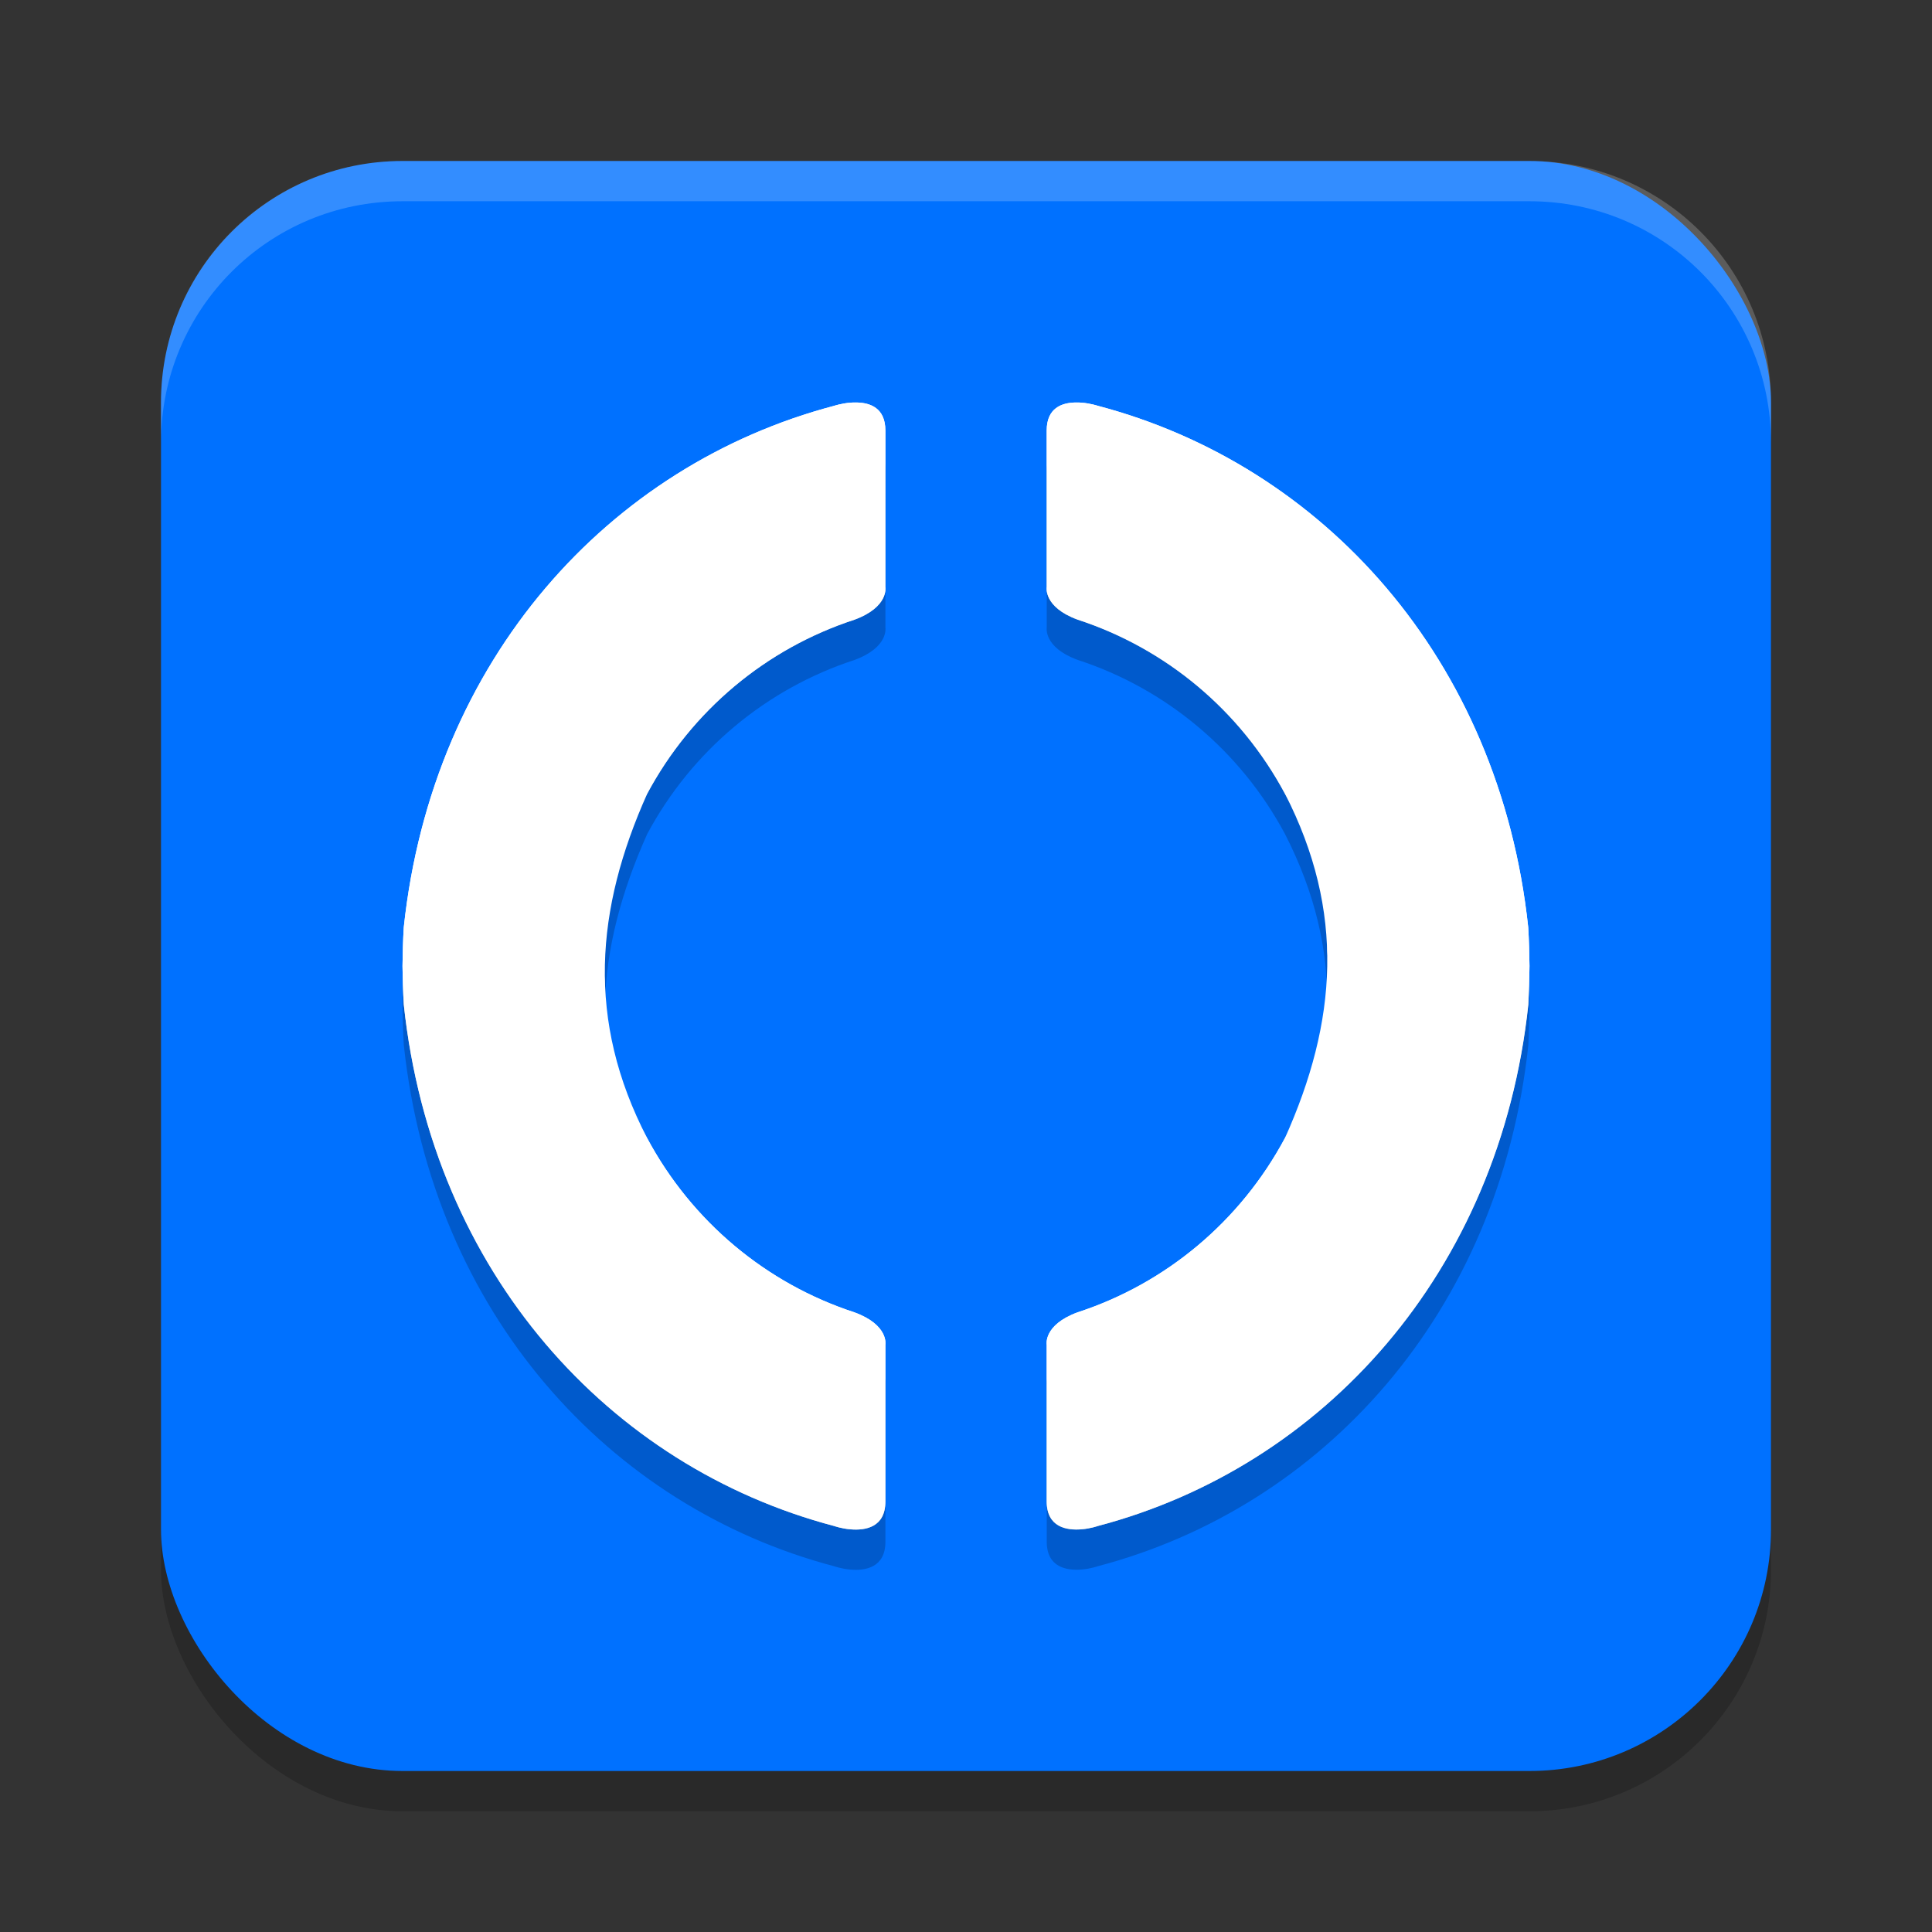 <svg xmlns="http://www.w3.org/2000/svg" width="24" height="24" version="1.1">
 <rect width="100%" height="100%" fill="#333333" stroke="none"/>
 <rect style="opacity:0.2" width="20" height="20" x="2" y="2.5" rx="3" ry="3"/>
 <rect style="fill:#0071ff" width="20" height="20" x="2" y="2" rx="3" ry="3"/>
 <path style="fill:#ffffff" d="M 10.637 5 C 10.612 5 10.588 5 10.564 5.002 C 10.453 5.011 10.363 5.041 10.363 5.041 C 7.572 5.776 5.373 8.182 5.016 11.518 C 5.006 11.681 5.002 11.841 5 12 C 5.002 12.159 5.006 12.317 5.016 12.48 C 5.373 15.816 7.572 18.222 10.363 18.957 C 10.363 18.957 10.453 18.989 10.564 18.998 C 10.75 19.014 10.998 18.974 10.998 18.652 L 10.998 16.705 C 10.998 16.705 11.043 16.46 10.615 16.303 C 9.518 15.945 8.593 15.173 8.039 14.139 C 7.814 13.765 7.65 13.365 7.564 12.951 C 7.523 12.697 7.508 12.441 7.512 12.188 C 7.506 12.125 7.501 12.063 7.498 12 C 7.501 11.937 7.506 11.875 7.512 11.812 C 7.508 11.559 7.523 11.303 7.564 11.049 C 7.65 10.635 7.814 10.233 8.039 9.859 C 8.593 8.825 9.518 8.055 10.615 7.697 C 11.043 7.54 10.998 7.293 10.998 7.293 L 10.998 5.348 C 10.998 5.067 10.809 5.002 10.637 5 z M 13.363 5 C 13.191 5.002 13.002 5.067 13.002 5.348 L 13.002 7.293 C 13.002 7.293 12.957 7.54 13.385 7.697 C 14.482 8.055 15.407 8.825 15.961 9.859 C 16.186 10.233 16.35 10.635 16.436 11.049 C 16.477 11.303 16.492 11.559 16.488 11.812 C 16.494 11.875 16.499 11.937 16.502 12 C 16.499 12.063 16.494 12.125 16.488 12.188 C 16.492 12.441 16.477 12.697 16.436 12.951 C 16.35 13.365 16.186 13.765 15.961 14.139 C 15.407 15.173 14.482 15.945 13.385 16.303 C 12.957 16.46 13.002 16.705 13.002 16.705 L 13.002 18.652 C 13.002 18.974 13.25 19.014 13.436 18.998 C 13.547 18.989 13.637 18.957 13.637 18.957 C 16.428 18.222 18.627 15.816 18.984 12.48 C 18.994 12.317 18.998 12.159 19 12 C 18.998 11.841 18.994 11.681 18.984 11.518 C 18.627 8.182 16.428 5.776 13.637 5.041 C 13.637 5.041 13.547 5.011 13.436 5.002 C 13.412 5 13.388 5 13.363 5 z"/>
 <path style="opacity:0.2;fill:#ffffff" d="M 5,2 C 3.338,2 2,3.338 2,5 v 0.5 c 0,-1.662 1.338,-3 3,-3 h 14 c 1.662,0 3,1.338 3,3 V 5 C 22,3.338 20.662,2 19,2 Z"/>
 <path style="opacity:0.2" d="m 10.637,5.5 c -0.025,-2.158e-4 -0.049,-4.4e-6 -0.072,0.002 -0.112,0.009 -0.201,0.039 -0.201,0.039 C 7.572,6.276 5.373,8.682 5.016,12.018 5.006,12.181 5.002,12.341 5,12.5 c 0.002,0.159 0.006,0.317 0.016,0.48 0.357,3.336 2.557,5.742 5.348,6.477 0,0 0.09,0.032 0.201,0.041 0.186,0.016 0.434,-0.025 0.434,-0.346 v -1.947 c 0,0 0.045,-0.245 -0.383,-0.402 -1.098,-0.358 -2.022,-1.13 -2.576,-2.164 -0.761,-1.465 -0.641,-2.849 0,-4.279 0.554,-1.034 1.478,-1.804 2.576,-2.162 0.428,-0.158 0.383,-0.404 0.383,-0.404 V 5.848 c 0,-0.281 -0.189,-0.346 -0.361,-0.348 z m 2.727,0 c -0.172,0.002 -0.361,0.067 -0.361,0.348 v 1.945 c 0,0 -0.045,0.247 0.383,0.404 1.098,0.358 2.022,1.128 2.576,2.162 0.752,1.468 0.649,2.833 4e-5,4.279 -0.554,1.034 -1.478,1.806 -2.576,2.164 -0.428,0.158 -0.383,0.402 -0.383,0.402 v 1.947 c 0,0.321 0.248,0.361 0.434,0.346 0.112,-0.009 0.201,-0.041 0.201,-0.041 2.791,-0.735 4.991,-3.141 5.348,-6.477 C 18.994,12.817 18.998,12.659 19,12.5 18.998,12.341 18.994,12.181 18.984,12.018 18.627,8.682 16.428,6.276 13.637,5.541 c 0,0 -0.09,-0.03 -0.201,-0.039 -0.023,-0.002 -0.048,-0.002 -0.072,-0.002 z"/>
 <path style="fill:#ffffff" d="m 10.637,5 c -0.025,-2.158e-4 -0.049,-4.4e-6 -0.072,0.002 C 10.453,5.011 10.363,5.041 10.363,5.041 7.572,5.776 5.373,8.182 5.016,11.518 5.006,11.681 5.002,11.841 5,12 c 0.002,0.159 0.006,0.317 0.016,0.48 0.357,3.336 2.557,5.742 5.348,6.477 0,0 0.09,0.032 0.201,0.041 0.186,0.016 0.434,-0.025 0.434,-0.346 v -1.947 c 0,0 0.045,-0.245 -0.383,-0.402 -1.098,-0.358 -2.022,-1.13 -2.576,-2.164 -0.761,-1.465 -0.641,-2.849 0,-4.279 0.554,-1.034 1.478,-1.804 2.576,-2.162 0.428,-0.158 0.383,-0.404 0.383,-0.404 V 5.348 C 10.998,5.067 10.809,5.002 10.637,5 Z m 2.727,0 c -0.172,0.002 -0.361,0.067 -0.361,0.348 v 1.945 c 0,0 -0.045,0.247 0.383,0.404 1.098,0.358 2.022,1.128 2.576,2.162 0.752,1.468 0.649,2.833 4e-5,4.279 -0.554,1.034 -1.478,1.806 -2.576,2.164 -0.428,0.158 -0.383,0.402 -0.383,0.402 v 1.947 c 0,0.321 0.248,0.361 0.434,0.346 0.112,-0.009 0.201,-0.041 0.201,-0.041 2.791,-0.735 4.991,-3.141 5.348,-6.477 C 18.994,12.317 18.998,12.159 19,12 18.998,11.841 18.994,11.681 18.984,11.518 18.627,8.182 16.428,5.776 13.637,5.041 c 0,0 -0.09,-0.03 -0.201,-0.039 C 13.412,5 13.388,5 13.363,5 Z"/>
</svg>
